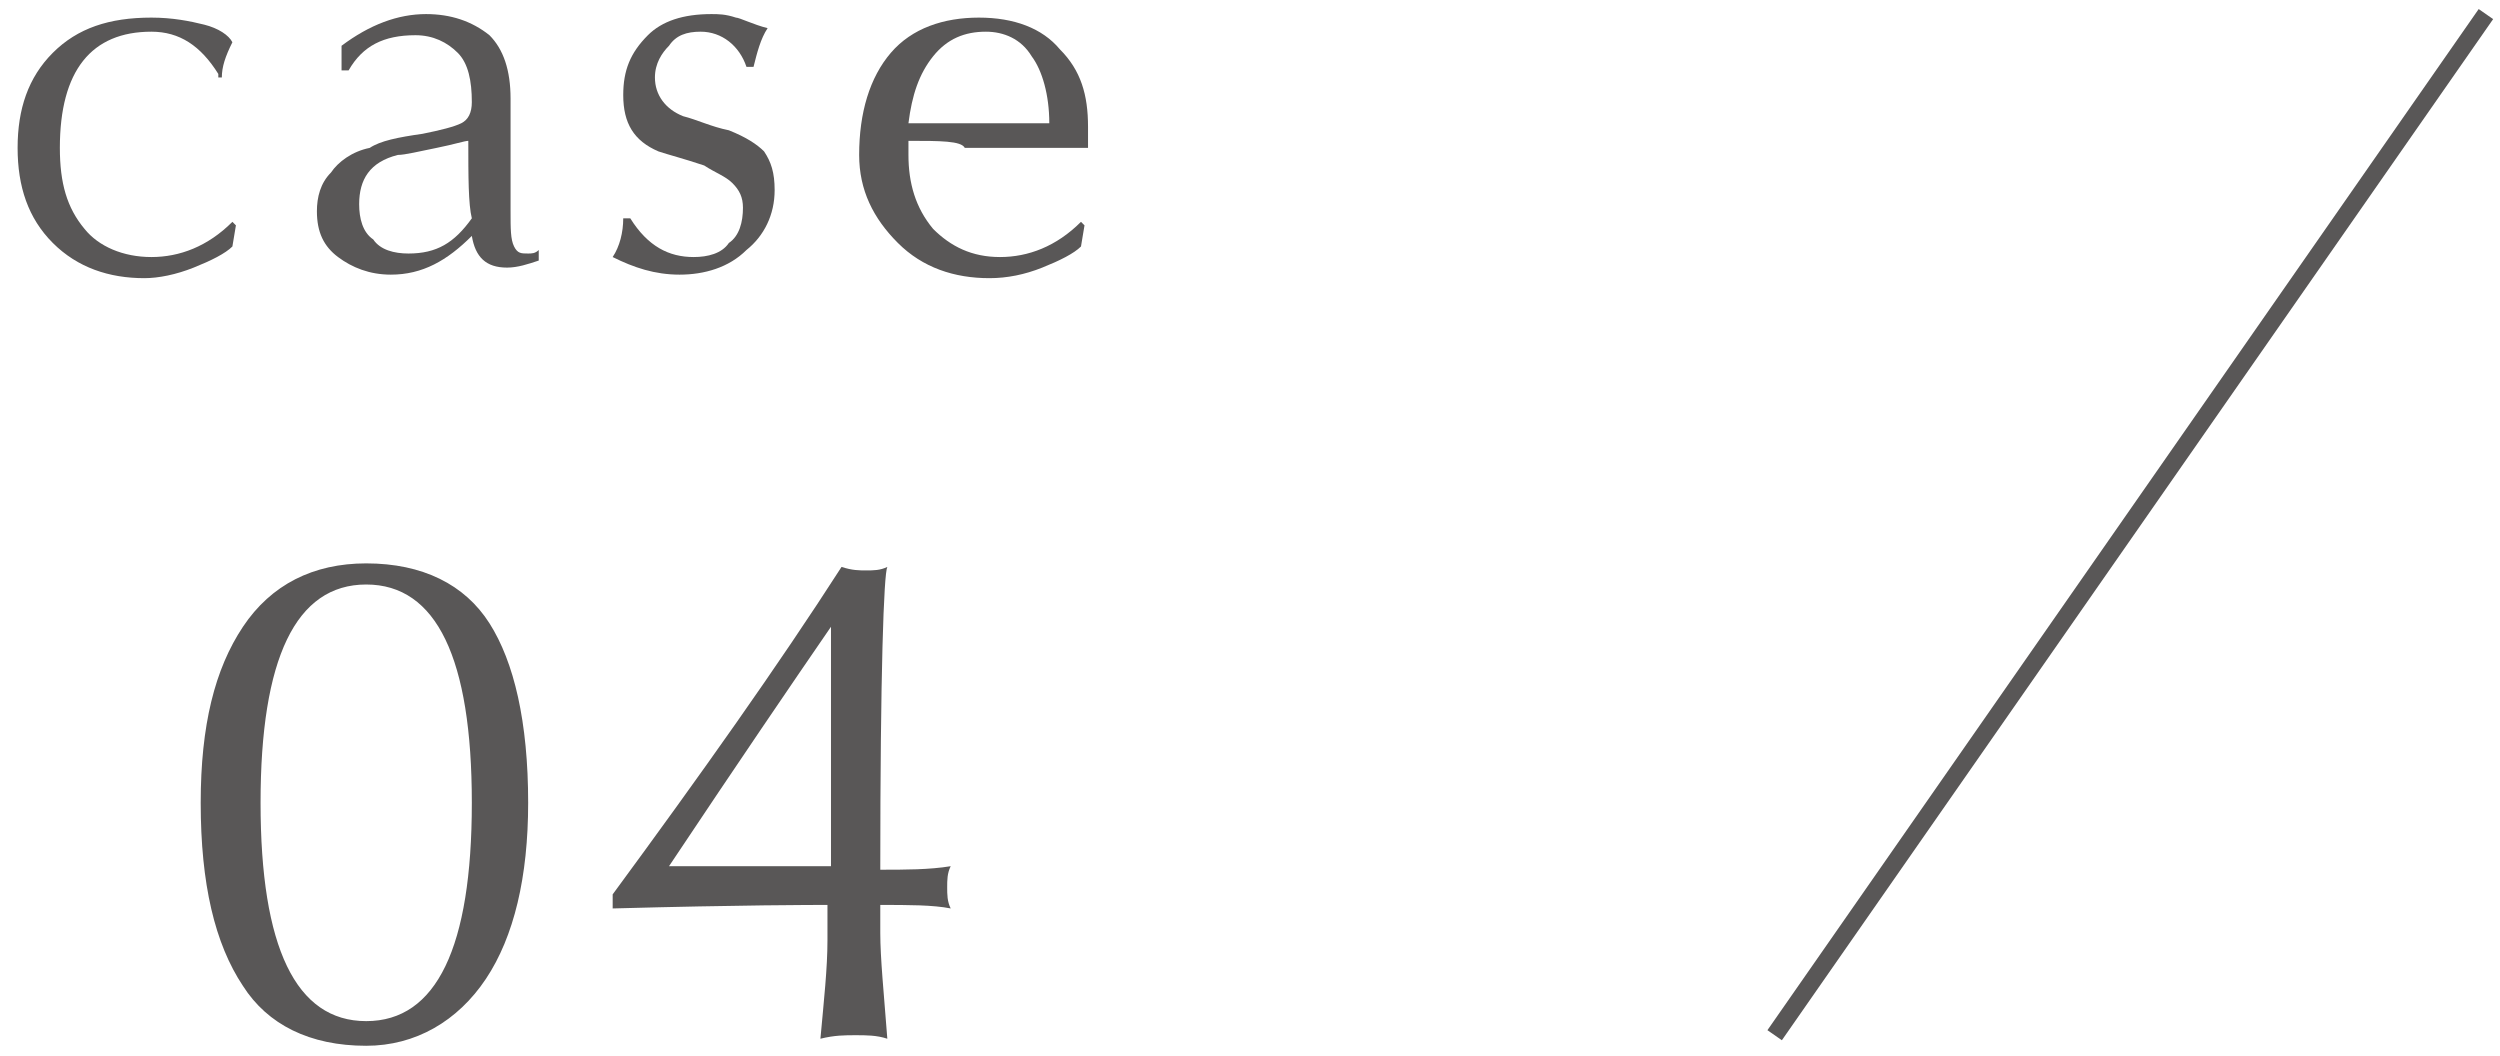 <?xml version="1.0" encoding="utf-8"?>
<!-- Generator: Adobe Illustrator 28.3.0, SVG Export Plug-In . SVG Version: 6.00 Build 0)  -->
<svg version="1.1" id="レイヤー_1" xmlns="http://www.w3.org/2000/svg" xmlns:xlink="http://www.w3.org/1999/xlink" x="0px"
	 y="0px" viewBox="0 0 71 30" style="enable-background:new 0 0 71 30;" xml:space="preserve">
<style type="text/css">
	.st0{fill:#595757;}
	.st1{fill:none;stroke:#595757;stroke-width:0.5;stroke-miterlimit:10;}
</style>
<g>
	<g>
		<path class="st0" d="M6.2,2.1C5.7,1.3,5.1,0.9,4.3,0.9C2.6,0.9,1.7,2,1.7,4.2c0,1,0.2,1.7,0.7,2.3C2.8,7,3.5,7.3,4.3,7.3
			c0.8,0,1.6-0.3,2.3-1l0.1,0.1L6.6,7C6.4,7.2,6,7.4,5.5,7.6C5,7.8,4.5,7.9,4.1,7.9c-1,0-1.9-0.3-2.6-1s-1-1.6-1-2.7
			c0-1.1,0.3-2,1-2.7c0.7-0.7,1.6-1,2.8-1c0.6,0,1.1,0.1,1.5,0.2c0.4,0.1,0.7,0.3,0.8,0.5c-0.2,0.4-0.3,0.7-0.3,1H6.2z"/>
		<path class="st0" d="M9.7,2.1V1.3c0.8-0.6,1.6-0.9,2.4-0.9c0.7,0,1.3,0.2,1.8,0.6c0.4,0.4,0.6,1,0.6,1.8c0,0.4,0,1,0,1.6
			s0,1.2,0,1.6c0,0.5,0,0.8,0.1,1c0.1,0.2,0.2,0.2,0.4,0.2c0.1,0,0.2,0,0.3-0.1v0.3c-0.3,0.1-0.6,0.2-0.9,0.2c-0.6,0-0.9-0.3-1-0.9
			c-0.7,0.7-1.4,1.1-2.3,1.1c-0.6,0-1.1-0.2-1.5-0.5C9.2,7,9,6.6,9,6c0-0.4,0.1-0.8,0.4-1.1c0.2-0.3,0.6-0.6,1.1-0.7
			C10.8,4,11.3,3.9,12,3.8c0.5-0.1,0.9-0.2,1.1-0.3c0.2-0.1,0.3-0.3,0.3-0.6c0-0.6-0.1-1.1-0.4-1.4C12.7,1.2,12.3,1,11.8,1
			c-0.9,0-1.5,0.3-1.9,1H9.7z M13.3,4c-0.1,0-0.4,0.1-0.9,0.2c-0.5,0.1-0.9,0.2-1.1,0.2c-0.8,0.2-1.1,0.7-1.1,1.4
			c0,0.4,0.1,0.8,0.4,1c0.2,0.3,0.6,0.4,1,0.4c0.8,0,1.3-0.3,1.8-1C13.3,5.8,13.3,5,13.3,4z"/>
		<path class="st0" d="M21.8,0.8c-0.2,0.3-0.3,0.7-0.4,1.1h-0.2c-0.2-0.6-0.7-1-1.3-1c-0.4,0-0.7,0.1-0.9,0.4
			c-0.2,0.2-0.4,0.5-0.4,0.9c0,0.5,0.3,0.9,0.8,1.1c0.4,0.1,0.8,0.3,1.3,0.4c0.5,0.2,0.8,0.4,1,0.6c0.2,0.3,0.3,0.6,0.3,1.1
			c0,0.7-0.3,1.3-0.8,1.7c-0.5,0.5-1.2,0.7-1.9,0.7c-0.7,0-1.3-0.2-1.9-0.5c0.2-0.3,0.3-0.7,0.3-1.1h0.2C18.4,7,19,7.3,19.7,7.3
			c0.4,0,0.8-0.1,1-0.4c0.3-0.2,0.4-0.6,0.4-1c0-0.3-0.1-0.5-0.3-0.7c-0.2-0.2-0.5-0.3-0.8-0.5c-0.6-0.2-1-0.3-1.3-0.4
			C18,4,17.7,3.5,17.7,2.7c0-0.7,0.2-1.2,0.7-1.7c0.4-0.4,1-0.6,1.8-0.6c0.2,0,0.4,0,0.7,0.1C21,0.5,21.4,0.7,21.8,0.8z"/>
		<path class="st0" d="M25.8,4c0,0.2,0,0.3,0,0.4c0,0.8,0.2,1.5,0.7,2.1c0.5,0.5,1.1,0.8,1.9,0.8c0.8,0,1.6-0.3,2.3-1l0.1,0.1
			L30.7,7c-0.2,0.2-0.6,0.4-1.1,0.6c-0.5,0.2-1,0.3-1.5,0.3c-1,0-1.9-0.3-2.6-1c-0.7-0.7-1.1-1.5-1.1-2.5c0-1.2,0.3-2.2,0.9-2.9
			s1.5-1,2.5-1c1,0,1.8,0.3,2.3,0.9c0.6,0.6,0.8,1.3,0.8,2.2c0,0.2,0,0.4,0,0.6c-1.5,0-2.4,0-2.7,0h-0.5h-0.3C27.3,4,26.7,4,25.8,4z
			 M25.8,3.5c0.3,0,0.8,0,1.6,0h0.4h0.4c0.4,0,0.9,0,1.6,0c0-0.8-0.2-1.5-0.5-1.9C29,1.1,28.5,0.9,28,0.9c-0.6,0-1.1,0.2-1.5,0.7
			C26.1,2.1,25.9,2.7,25.8,3.5z"/>
	</g>
</g>
<g>
	<path class="st0" d="M5.7,22.8c0-2.2,0.4-3.8,1.2-5c0.8-1.2,2-1.8,3.5-1.8c1.6,0,2.8,0.6,3.5,1.7c0.7,1.1,1.1,2.8,1.1,5.1
		c0,2.1-0.4,3.8-1.2,5c-0.8,1.2-2,1.9-3.4,1.9c-1.6,0-2.8-0.6-3.5-1.7C6.1,26.8,5.7,25.1,5.7,22.8z M7.4,22.8c0,4.1,1,6.2,3,6.2
		c2,0,3-2.1,3-6.2s-1-6.2-3-6.2C8.4,16.6,7.4,18.7,7.4,22.8z"/>
	<path class="st0" d="M17.4,25.4c2.5-3.4,4.7-6.5,6.5-9.3c0.3,0.1,0.5,0.1,0.7,0.1c0.2,0,0.4,0,0.6-0.1c-0.1,0.2-0.2,3-0.2,8.6
		c0.7,0,1.4,0,2-0.1c-0.1,0.2-0.1,0.4-0.1,0.6c0,0.2,0,0.4,0.1,0.6c-0.5-0.1-1.2-0.1-2-0.1v0.8c0,0.7,0.1,1.7,0.2,3
		c-0.3-0.1-0.6-0.1-0.9-0.1c-0.3,0-0.6,0-1,0.1c0.1-1.1,0.2-2,0.2-2.8v-1c-0.4,0-2.4,0-6.1,0.1V25.4z M19,24.6h4.6v-6.8
		C22.5,19.4,21,21.6,19,24.6z"/>
</g>
<line class="st1" x1="70.6" y1="0.4" x2="50.4" y2="29.4"/>
</svg>

